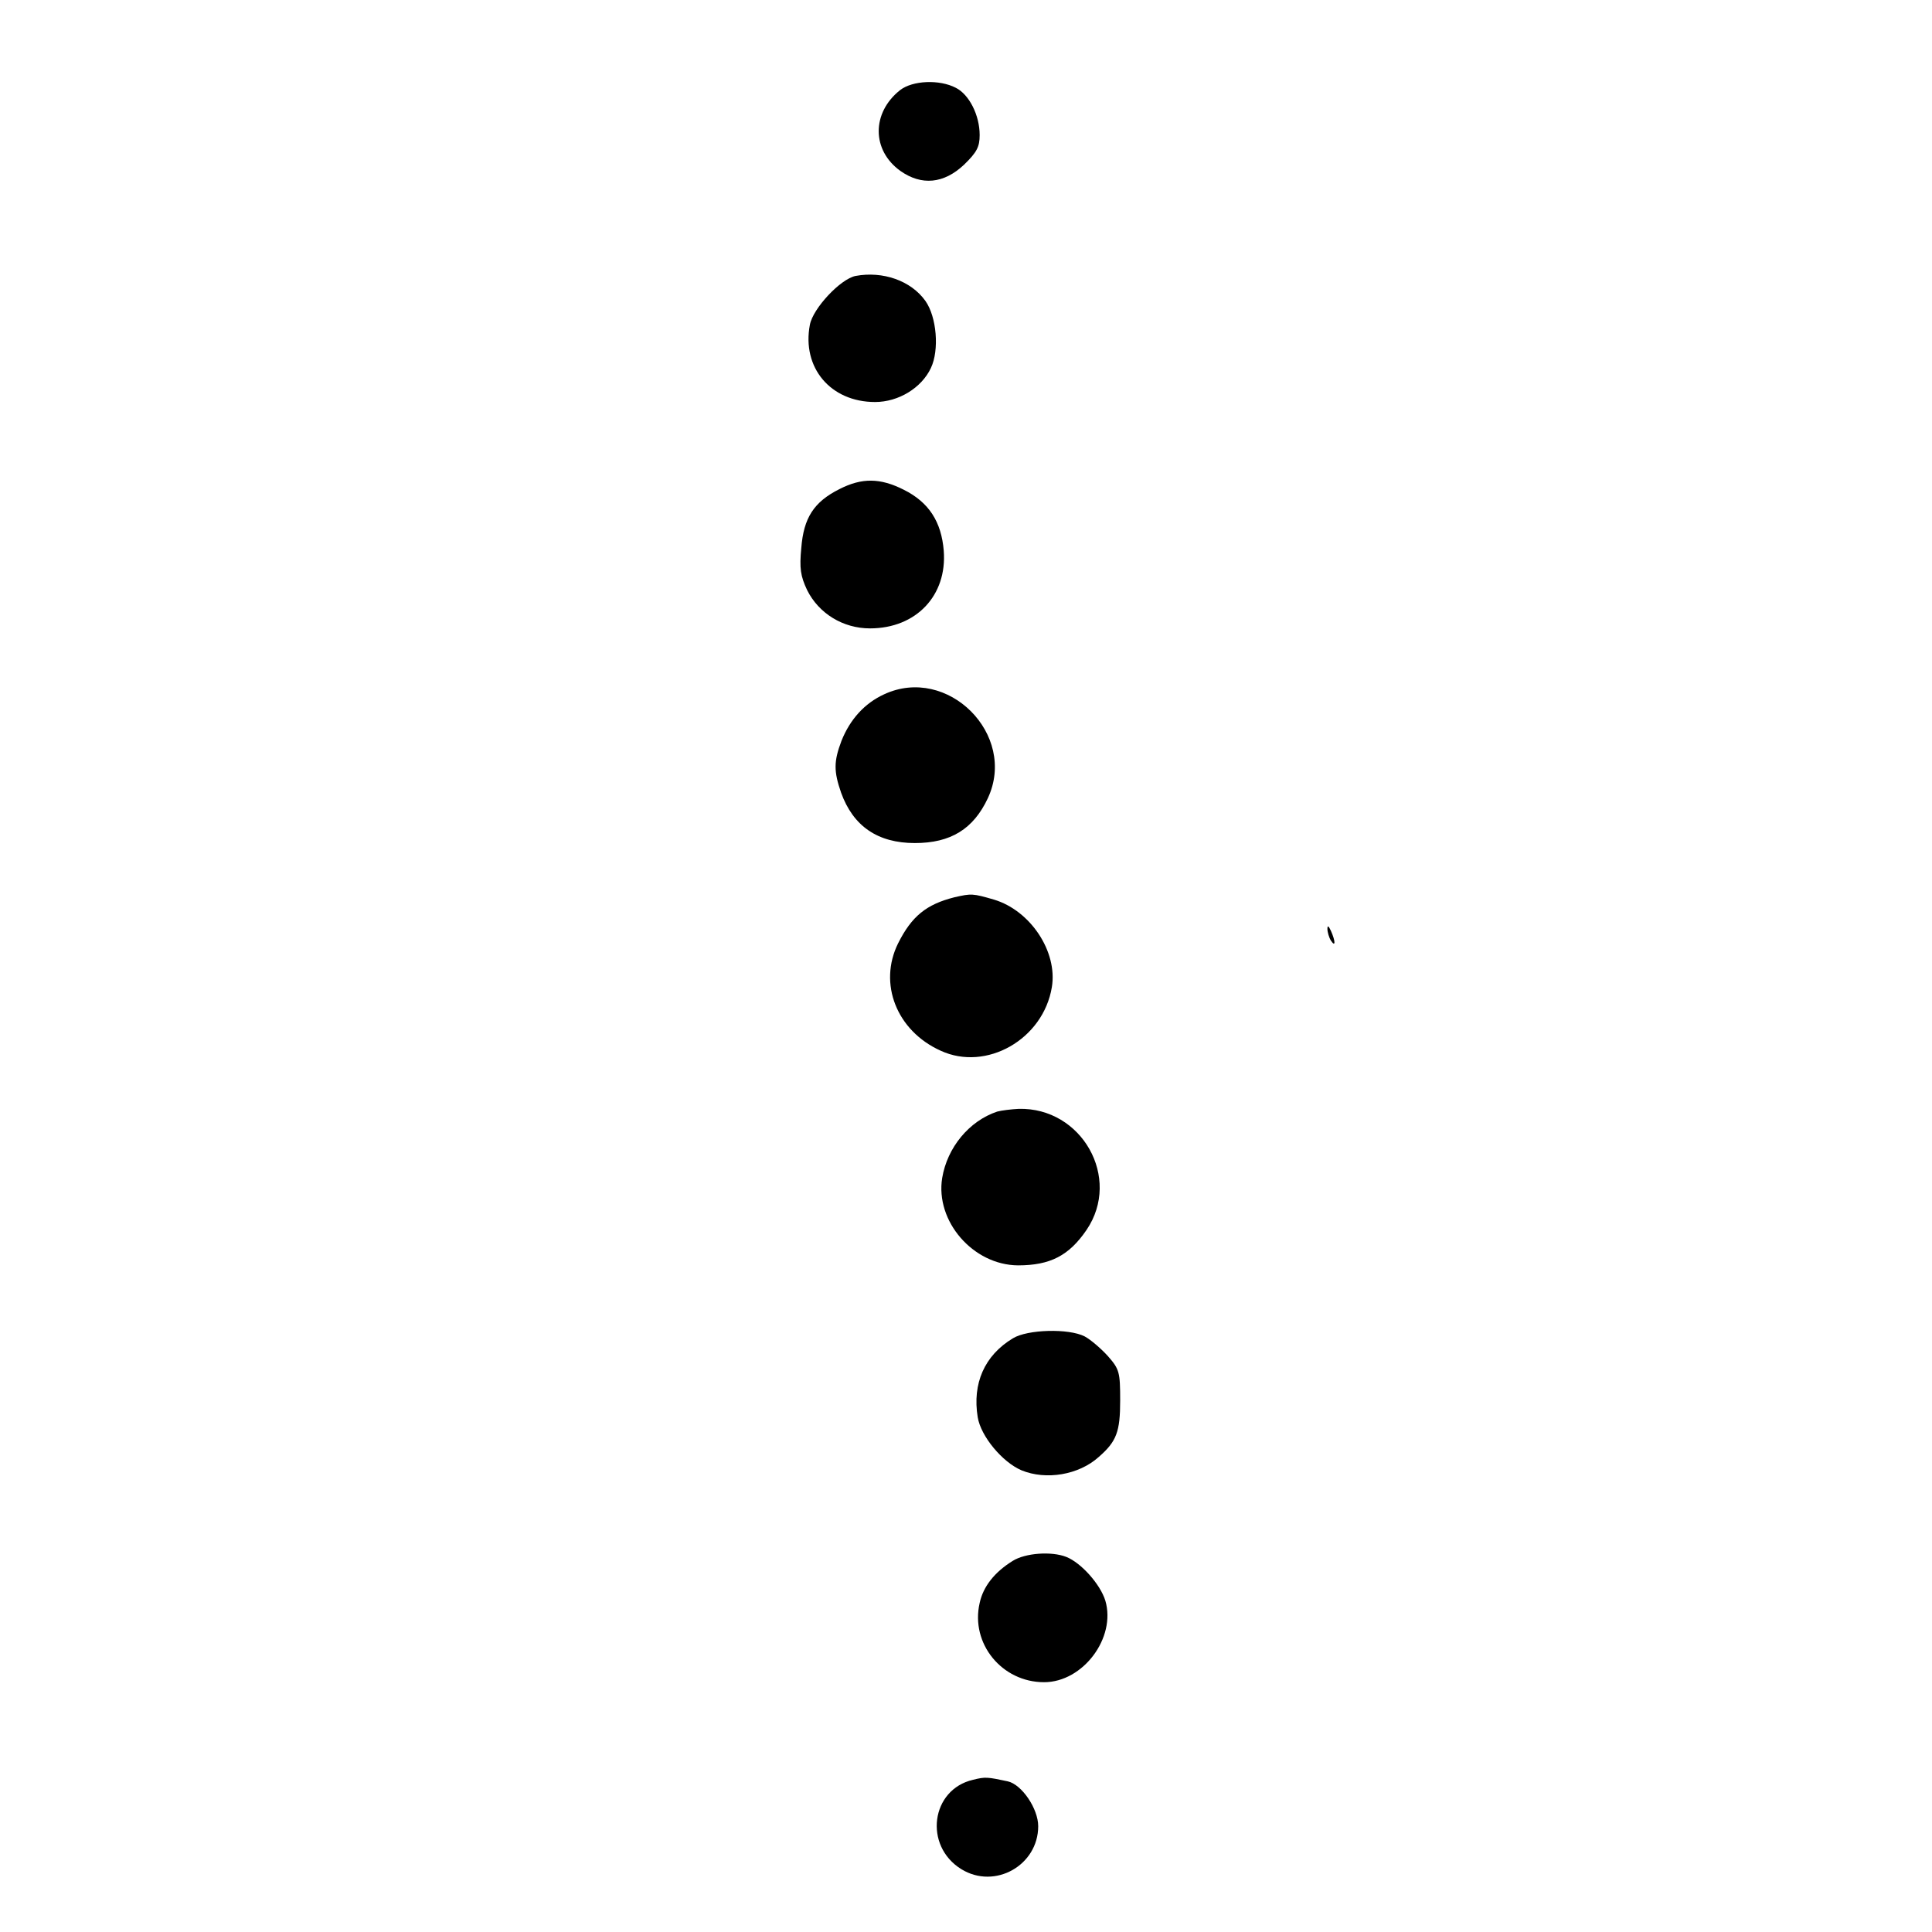 <?xml version="1.0" standalone="no"?>
<!DOCTYPE svg PUBLIC "-//W3C//DTD SVG 20010904//EN"
 "http://www.w3.org/TR/2001/REC-SVG-20010904/DTD/svg10.dtd">
<svg version="1.0" xmlns="http://www.w3.org/2000/svg"
 width="495pt" height="495pt" viewBox="0 0 495 495"
 preserveAspectRatio="xMidYMid meet">
<g transform="translate(0,495) scale(0.1,-0.1)"
fill="#000000" stroke="none">
<path d="M2306 4719 c-73 -58 -73 -154 1 -207 54 -38 111 -33 163 16 33 32 40
46 40 76 0 51 -27 104 -61 121 -42 22 -111 19 -143 -6z"/>
<path d="M2192 4243 c-39 -8 -109 -83 -117 -125 -21 -110 53 -198 167 -198 60
0 119 36 143 87 22 46 15 131 -14 172 -37 52 -109 77 -179 64z"/>
<path d="M2151 3697 c-66 -33 -92 -74 -98 -151 -5 -52 -2 -72 15 -108 30 -60
92 -98 161 -98 118 0 198 84 189 199 -6 74 -38 124 -102 156 -61 31 -108 31
-165 2z"/>
<path d="M2265 3171 c-50 -23 -87 -64 -109 -119 -20 -53 -20 -78 -1 -133 31
-86 94 -129 189 -129 92 0 150 36 187 115 76 163 -103 342 -266 266z"/>
<path d="M2445 2651 c-71 -18 -109 -48 -144 -118 -51 -103 -4 -224 109 -275
117 -54 263 29 285 163 15 91 -55 196 -148 224 -55 16 -58 16 -102 6z"/>
<path d="M3401 2570 c0 -8 4 -22 9 -30 12 -18 12 -2 0 25 -6 13 -9 15 -9 5z"/>
<path d="M2555 2102 c-72 -24 -128 -92 -141 -170 -18 -111 79 -223 194 -224
83 0 131 25 176 91 90 133 -12 314 -174 310 -19 -1 -44 -4 -55 -7z"/>
<path d="M2595 1521 c-73 -44 -104 -116 -90 -202 8 -49 63 -115 112 -136 63
-26 147 -12 198 34 46 40 55 65 55 145 0 72 -2 80 -31 113 -18 20 -45 43 -60
51 -41 21 -147 18 -184 -5z"/>
<path d="M2595 951 c-47 -29 -76 -66 -85 -108 -24 -104 57 -203 165 -203 100
0 185 114 157 209 -13 42 -62 97 -100 112 -38 15 -105 10 -137 -10z"/>
<path d="M2493 390 c-108 -25 -127 -169 -30 -229 86 -53 197 10 197 110 0 45
-42 107 -78 115 -52 11 -57 12 -89 4z"/>
</g>
</svg>

